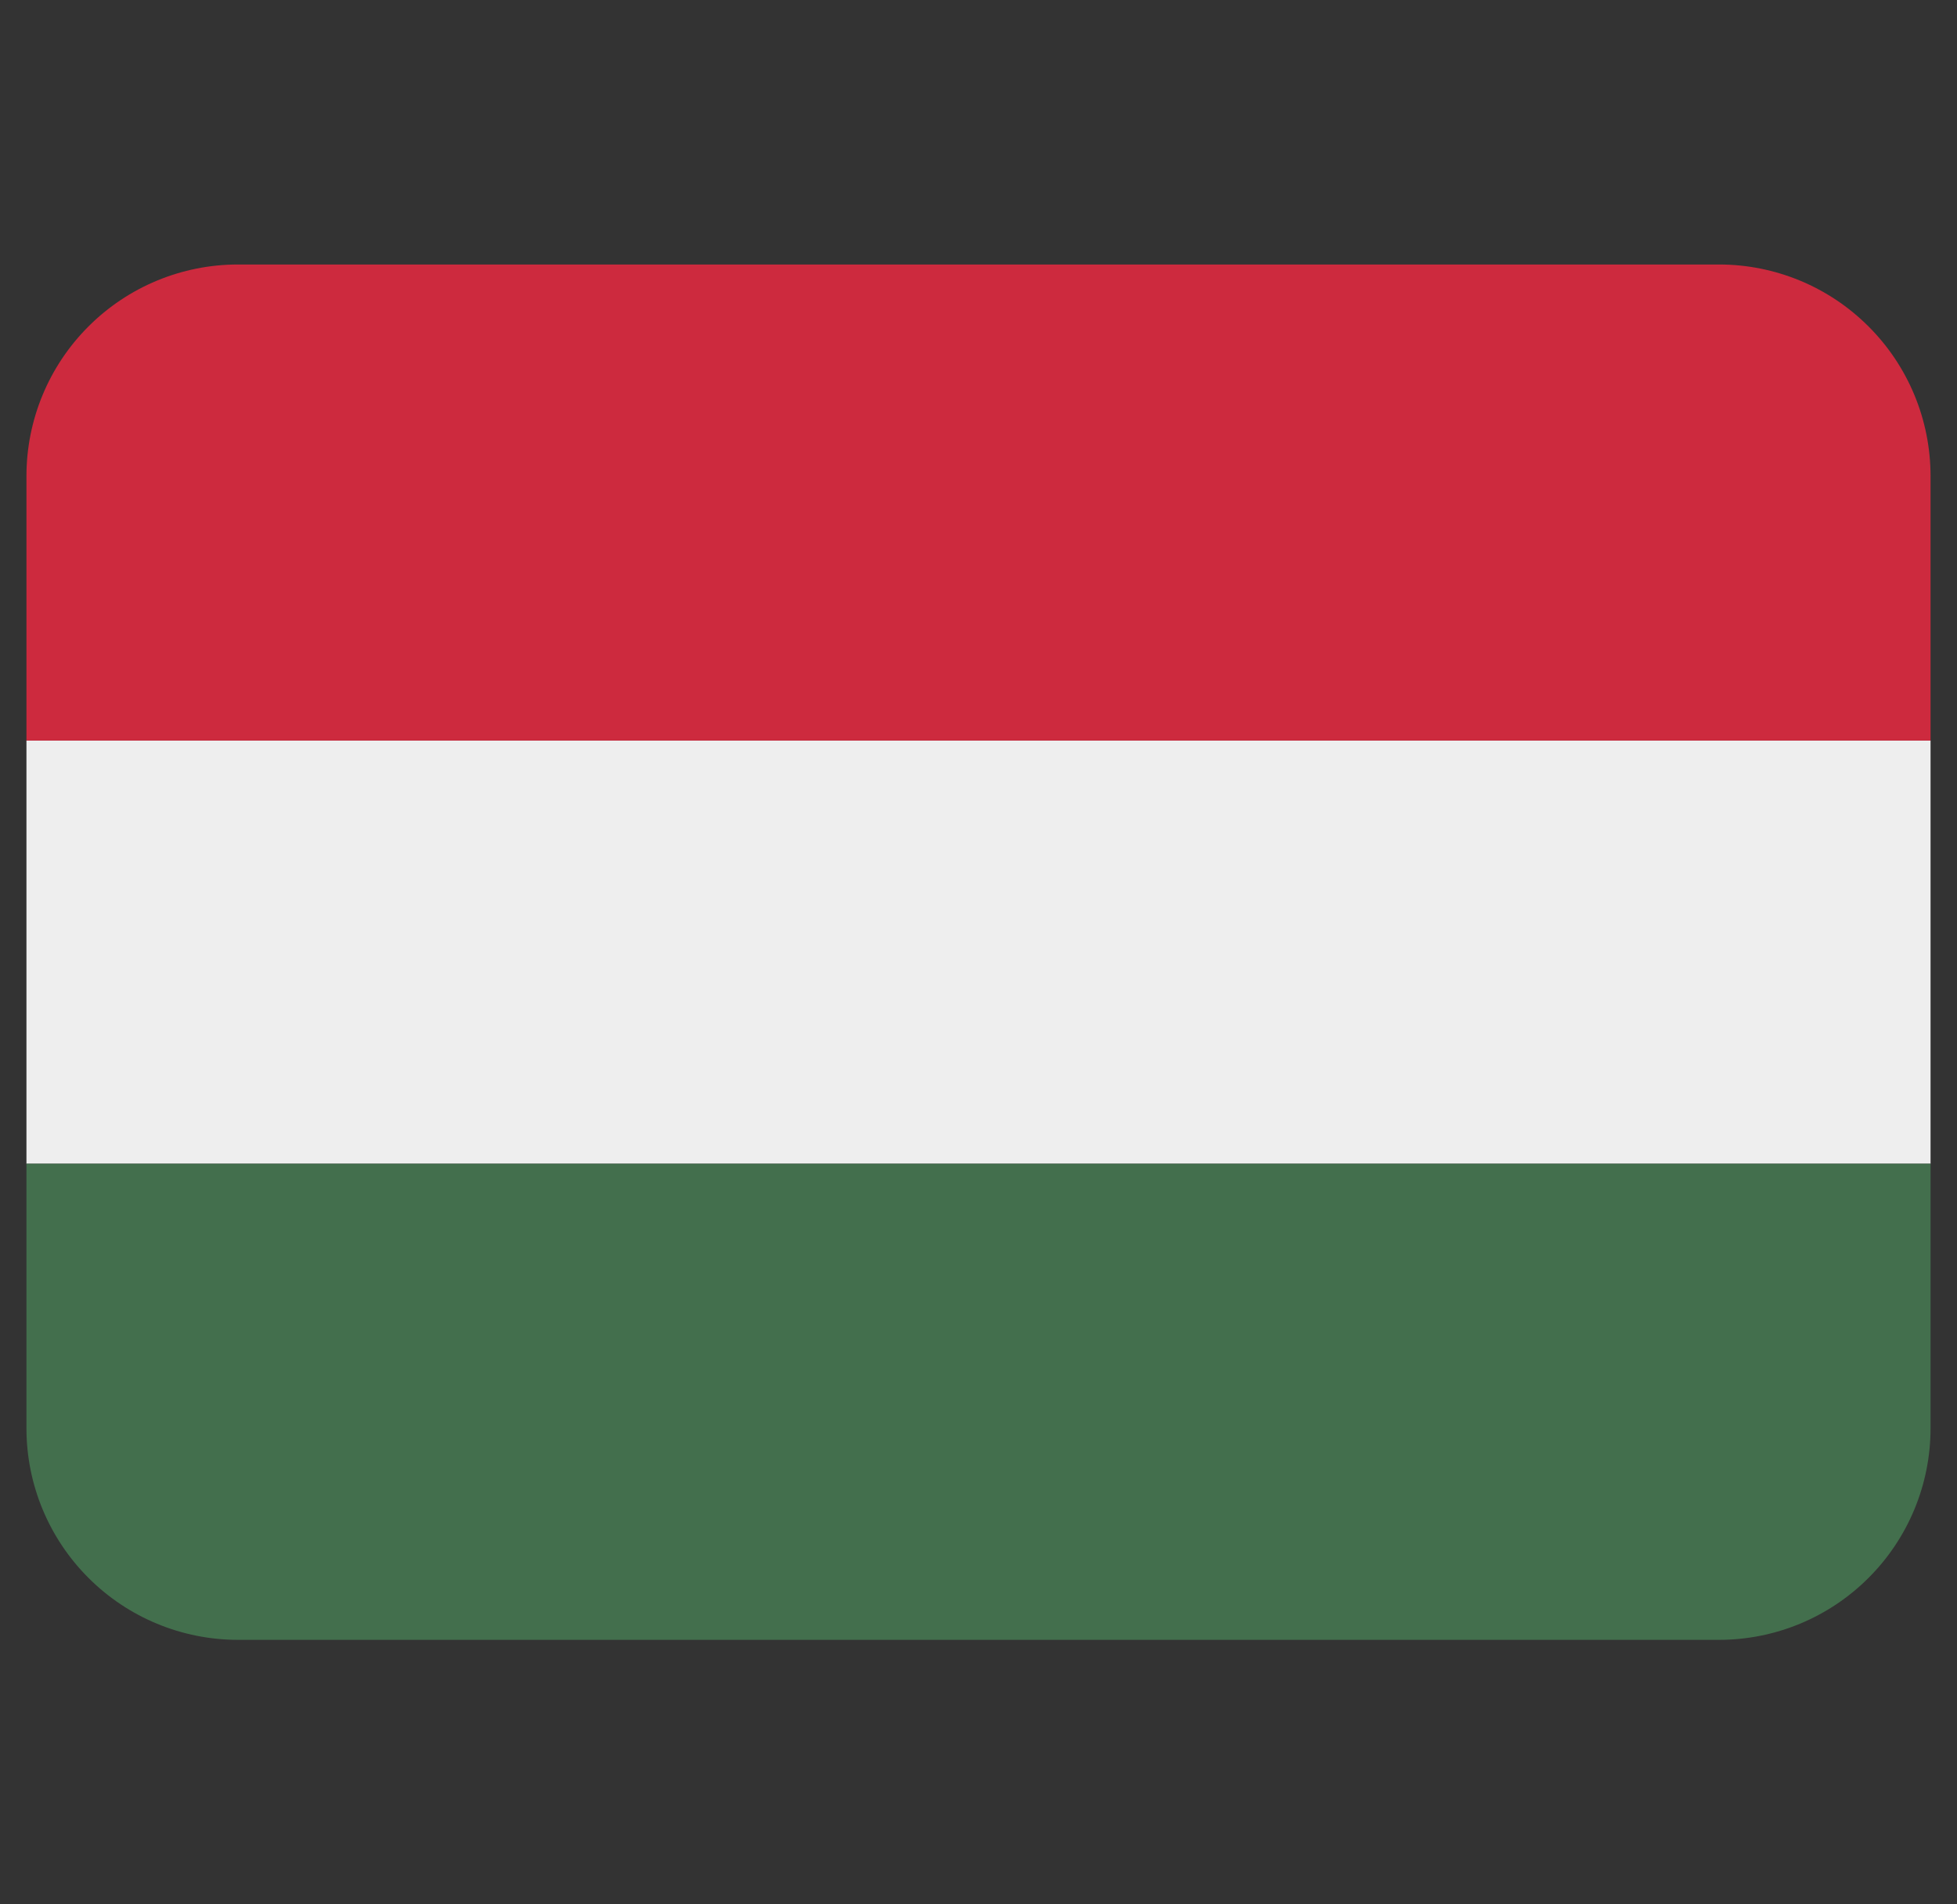 <svg width="37" height="36" viewBox="0 0 37 36" fill="none" xmlns="http://www.w3.org/2000/svg">
<rect x="0" y="0" width="37" height="36" fill="#333333" stroke="none"/>
<g clip-path="url(#clip0_903_1561)">
<path d="M0.5 14H36.5V22H0.5V14Z" fill="#EEEEEE"/>
<path d="M32.5 5H4.5C3.439 5 2.422 5.421 1.672 6.172C0.921 6.922 0.5 7.939 0.5 9L0.5 14H36.5V9C36.5 7.939 36.079 6.922 35.328 6.172C34.578 5.421 33.561 5 32.5 5Z" fill="#CD2A3E"/>
<path d="M4.5 31H32.5C33.561 31 34.578 30.579 35.328 29.828C36.079 29.078 36.5 28.061 36.5 27V22H0.5V27C0.5 28.061 0.921 29.078 1.672 29.828C2.422 30.579 3.439 31 4.5 31Z" fill="#436F4D"/>
</g>
<defs>
<clipPath id="clip0_903_1561">
<rect width="36" height="36" fill="white" transform="translate(0.5)"/>
</clipPath>
</defs>
</svg>
